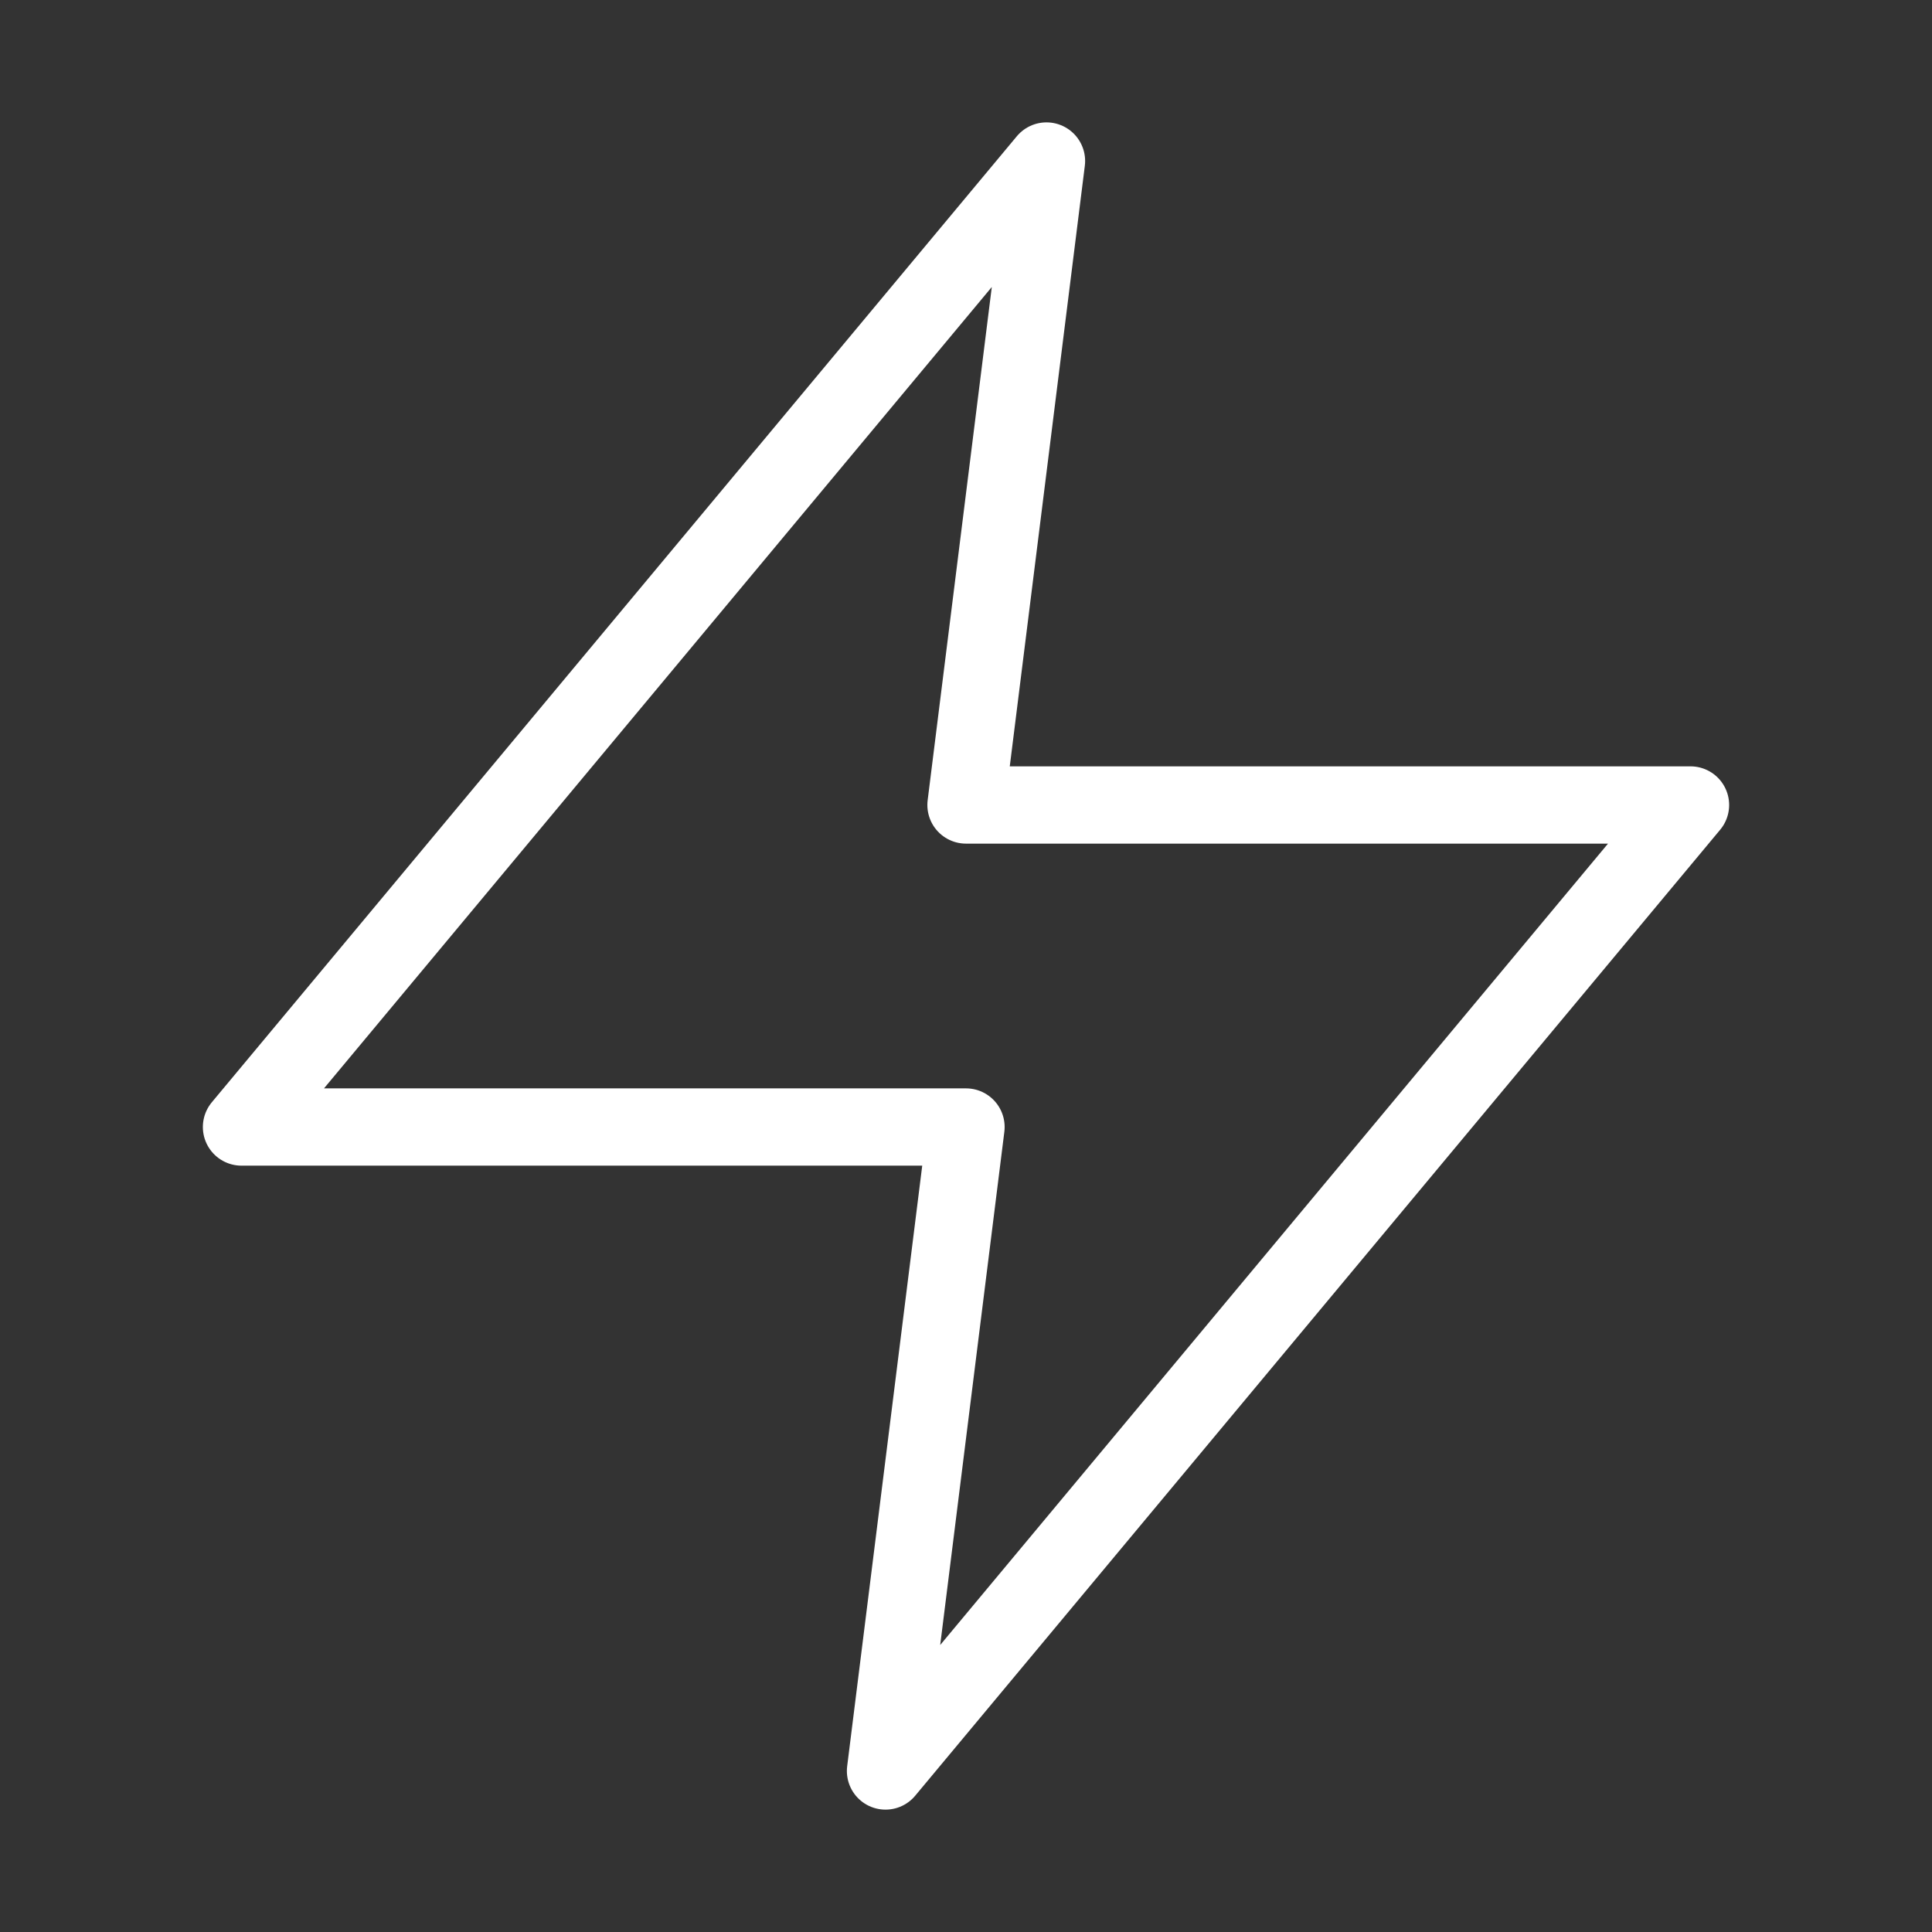 <svg width="50" height="50" viewBox="0 0 50 50" fill="none" xmlns="http://www.w3.org/2000/svg">
<rect x="0" y="0" width="50" height="50" fill="#333333" stroke="none"/>
<g id="zap">
<path id="Vector" d="M27.083 4.167L6.25 29.167H25L22.917 45.833L43.75 20.833H25L27.083 4.167Z" stroke="white" stroke-width="2" stroke-linecap="round" stroke-linejoin="round"/>
</g>
</svg>
